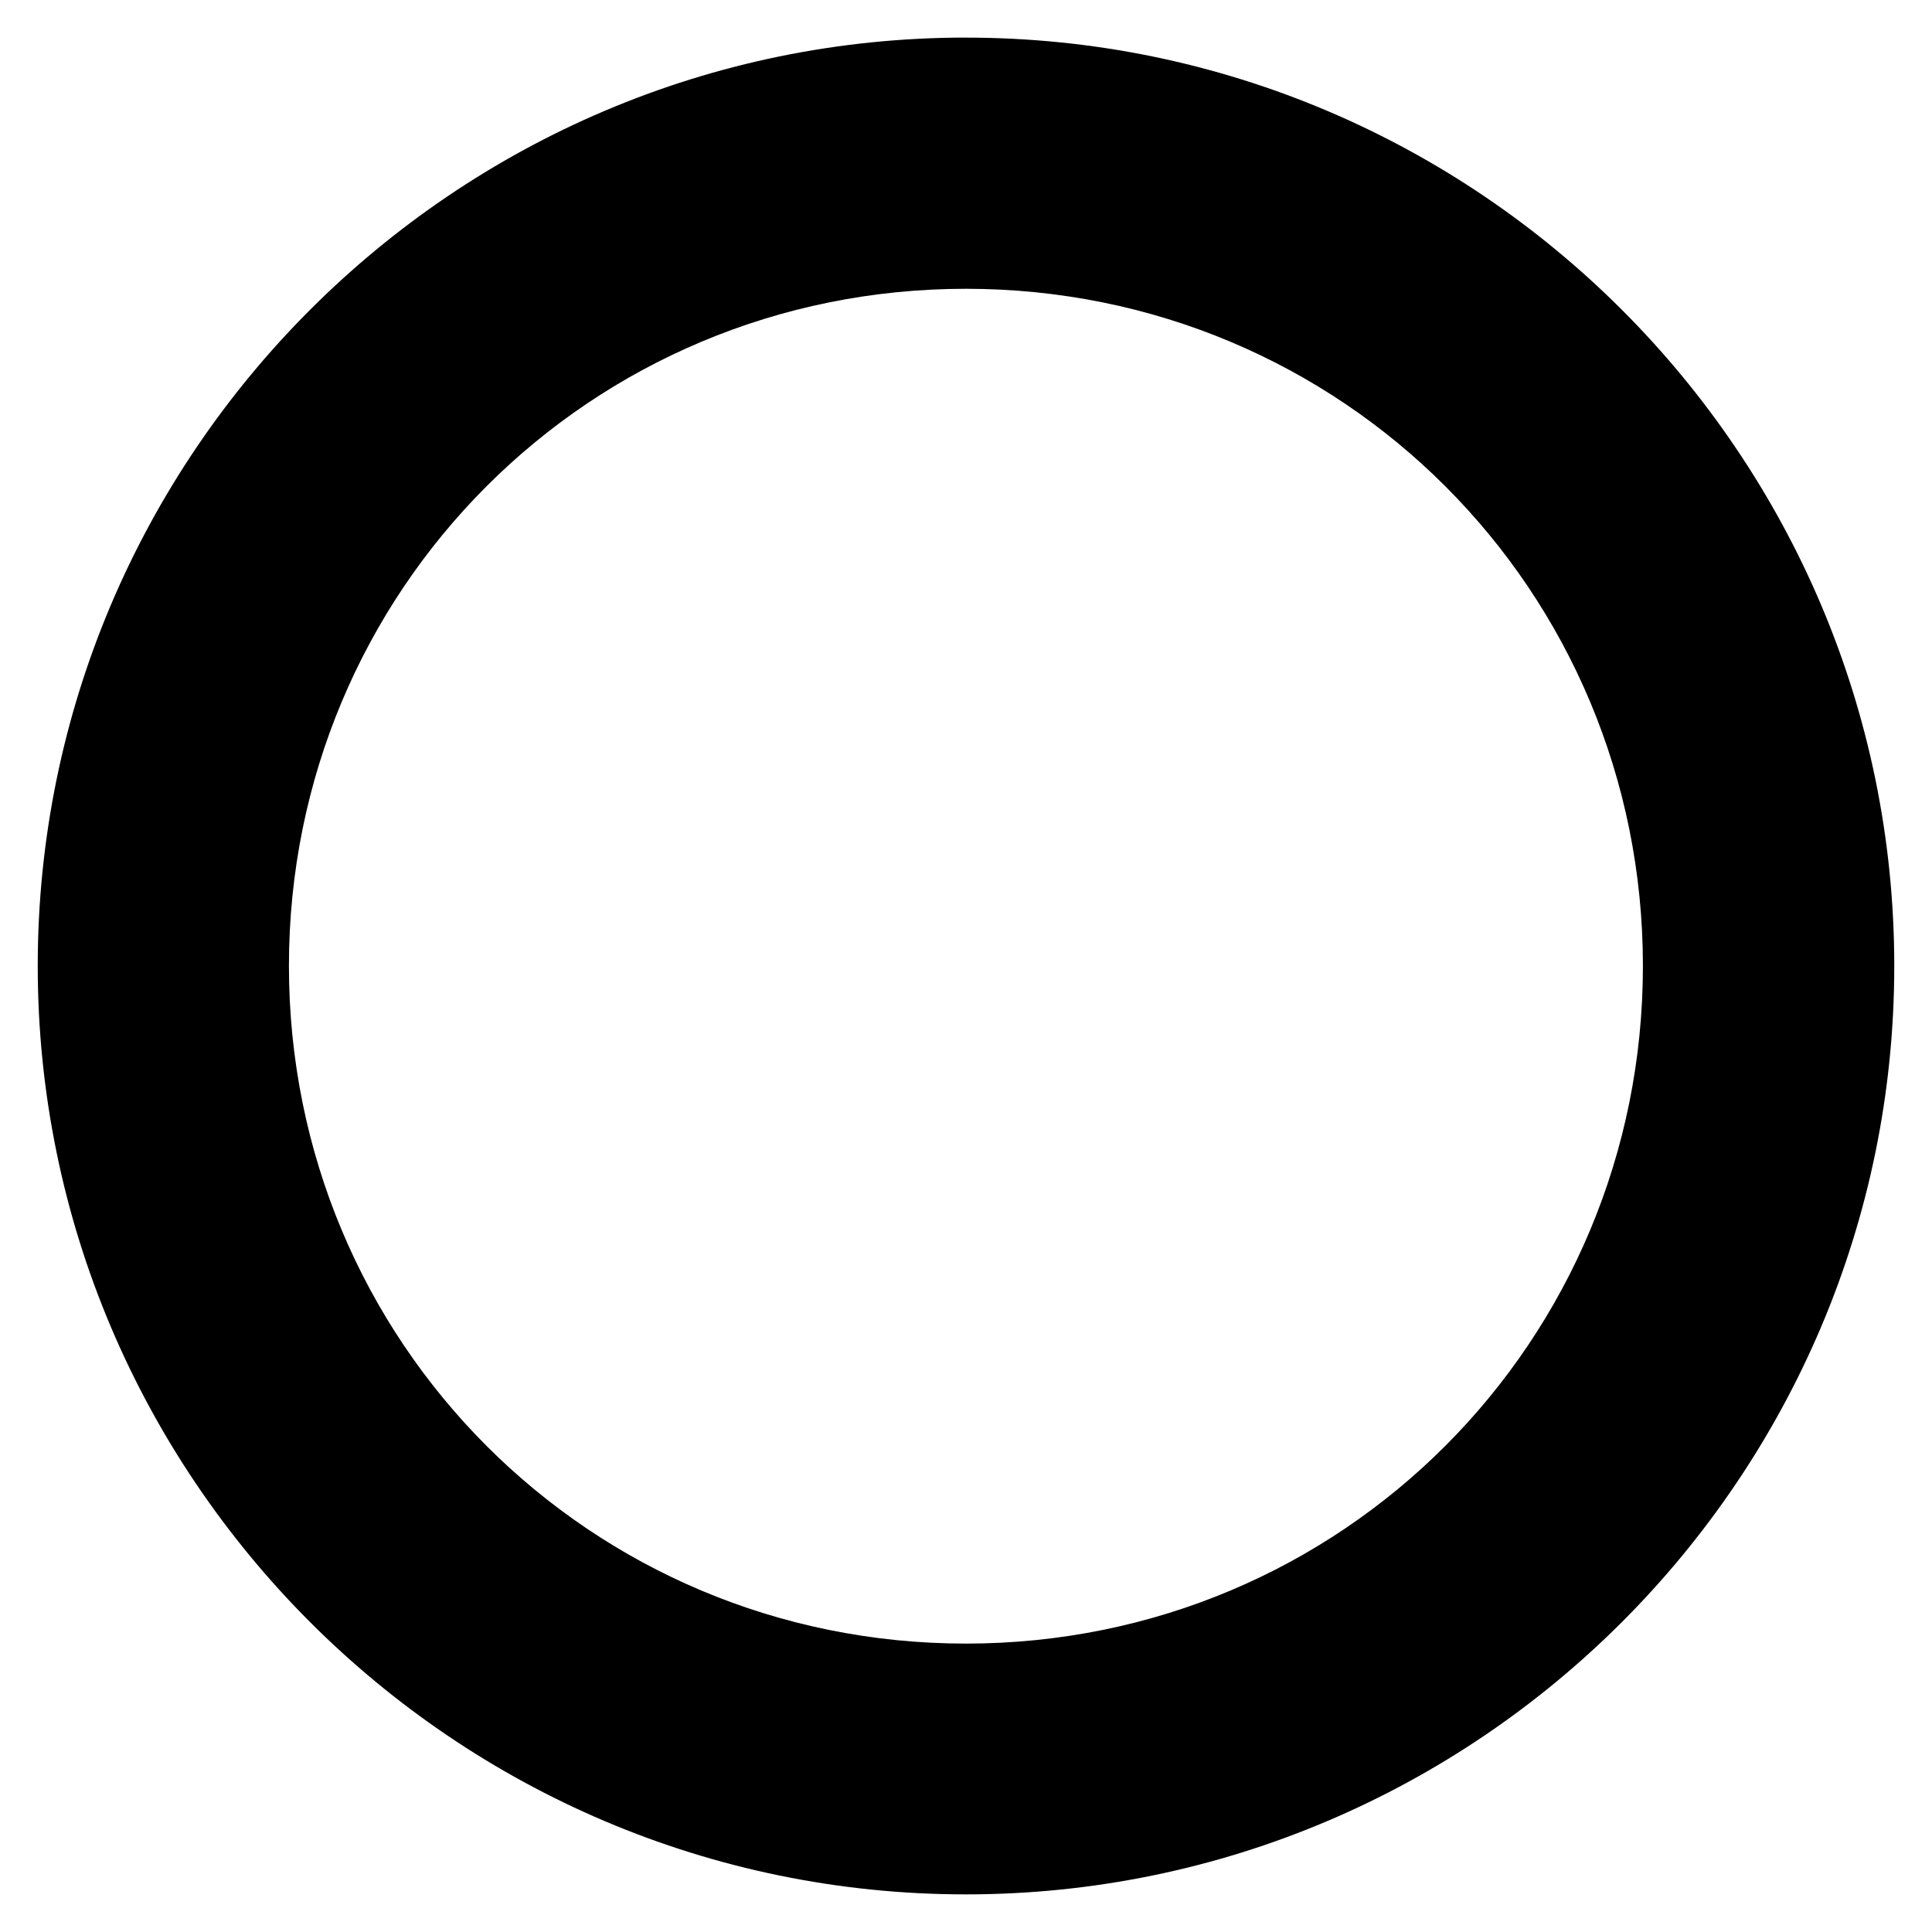 <?xml version="1.0" encoding="UTF-8"?>
<!-- Uploaded to: ICON Repo, www.iconrepo.com, Generator: ICON Repo Mixer Tools -->
<svg fill="#000000" width="800px" height="800px" version="1.1" viewBox="144 144 512 512" xmlns="http://www.w3.org/2000/svg">
 <path d="m399.98 153.96c-135.67 0-245.98 110.53-245.98 246.02s110.31 246.05 245.98 246.05c135.71 0 246.02-110.57 246.02-246.05 0-135.48-110.31-246.02-246.02-246.01zm0 66.57c99.746 0 179.41 79.922 179.41 179.45 0 99.555-79.664 179.59-179.41 179.59-99.746 0-179.41-80.035-179.41-179.59 0-99.523 79.664-179.45 179.41-179.45z"/>
</svg>